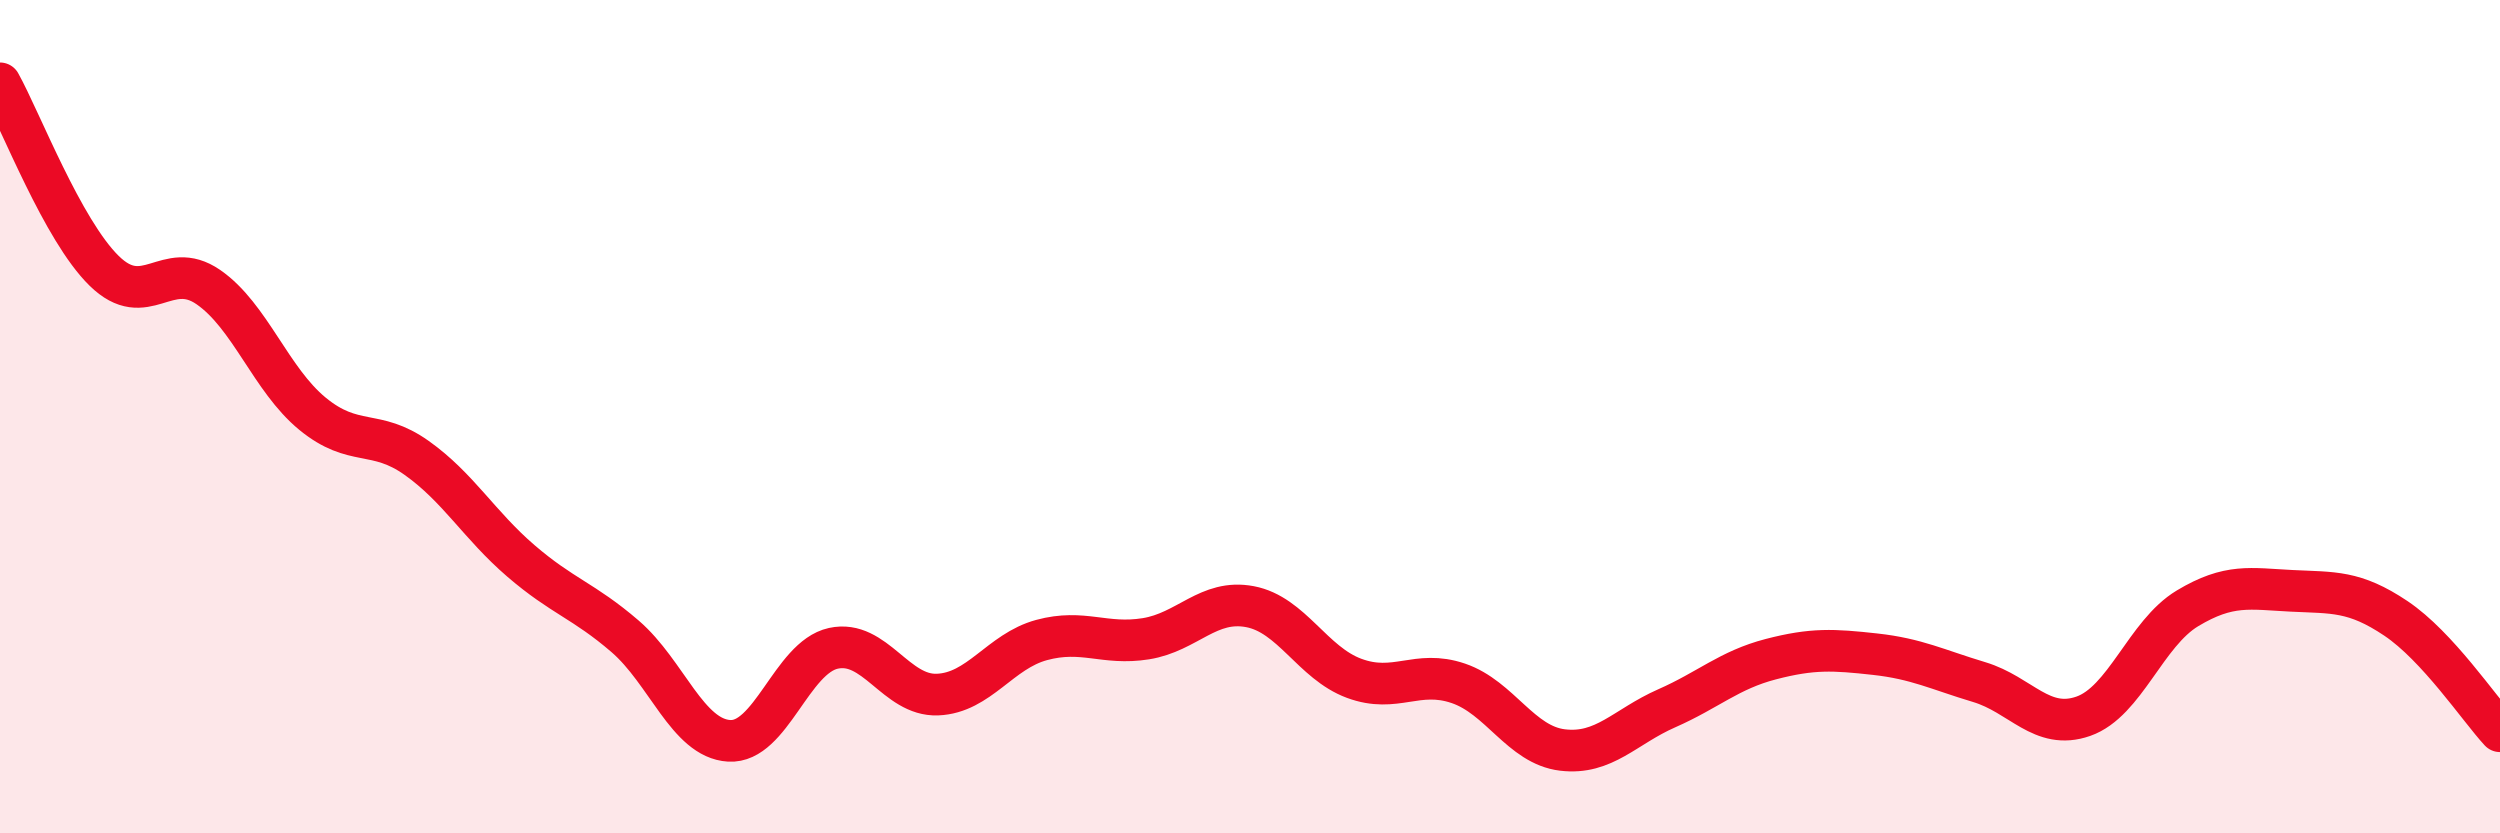 
    <svg width="60" height="20" viewBox="0 0 60 20" xmlns="http://www.w3.org/2000/svg">
      <path
        d="M 0,2 C 0.5,2.9 1.5,5.52 2.5,6.5 C 3.5,7.48 4,6.2 5,6.89 C 6,7.58 6.5,9.11 7.5,9.93 C 8.5,10.75 9,10.28 10,10.99 C 11,11.7 11.5,12.6 12.5,13.46 C 13.5,14.32 14,14.41 15,15.27 C 16,16.13 16.5,17.72 17.5,17.78 C 18.5,17.84 19,15.78 20,15.56 C 21,15.34 21.5,16.71 22.5,16.67 C 23.5,16.63 24,15.63 25,15.36 C 26,15.09 26.5,15.49 27.5,15.33 C 28.5,15.17 29,14.37 30,14.56 C 31,14.75 31.5,15.91 32.5,16.28 C 33.5,16.65 34,16.06 35,16.4 C 36,16.74 36.5,17.88 37.5,18 C 38.5,18.12 39,17.44 40,17 C 41,16.56 41.5,16.08 42.5,15.82 C 43.5,15.56 44,15.59 45,15.7 C 46,15.81 46.5,16.07 47.5,16.37 C 48.5,16.67 49,17.54 50,17.19 C 51,16.84 51.5,15.2 52.5,14.6 C 53.5,14 54,14.13 55,14.18 C 56,14.23 56.5,14.17 57.5,14.84 C 58.5,15.51 59.5,17.01 60,17.55L60 20L0 20Z"
        fill="#EB0A25"
        opacity="0.1"
        stroke-linecap="round"
        stroke-linejoin="round"
      />
      <path
        d="M 0,2 C 0.5,2.9 1.5,5.52 2.5,6.5 C 3.5,7.48 4,6.2 5,6.89 C 6,7.58 6.5,9.11 7.5,9.93 C 8.5,10.75 9,10.28 10,10.99 C 11,11.7 11.5,12.6 12.5,13.46 C 13.5,14.32 14,14.41 15,15.27 C 16,16.13 16.5,17.72 17.5,17.78 C 18.5,17.84 19,15.78 20,15.56 C 21,15.34 21.5,16.71 22.5,16.67 C 23.5,16.63 24,15.63 25,15.36 C 26,15.09 26.5,15.49 27.5,15.33 C 28.5,15.17 29,14.37 30,14.56 C 31,14.75 31.5,15.91 32.5,16.28 C 33.5,16.65 34,16.06 35,16.4 C 36,16.74 36.5,17.88 37.5,18 C 38.5,18.12 39,17.44 40,17 C 41,16.56 41.5,16.08 42.5,15.82 C 43.5,15.56 44,15.59 45,15.7 C 46,15.81 46.5,16.07 47.5,16.37 C 48.5,16.67 49,17.54 50,17.19 C 51,16.84 51.5,15.2 52.5,14.6 C 53.5,14 54,14.13 55,14.18 C 56,14.23 56.5,14.17 57.5,14.84 C 58.5,15.51 59.5,17.01 60,17.55"
        stroke="#EB0A25"
        stroke-width="1"
        fill="none"
        stroke-linecap="round"
        stroke-linejoin="round"
      />
    </svg>
  